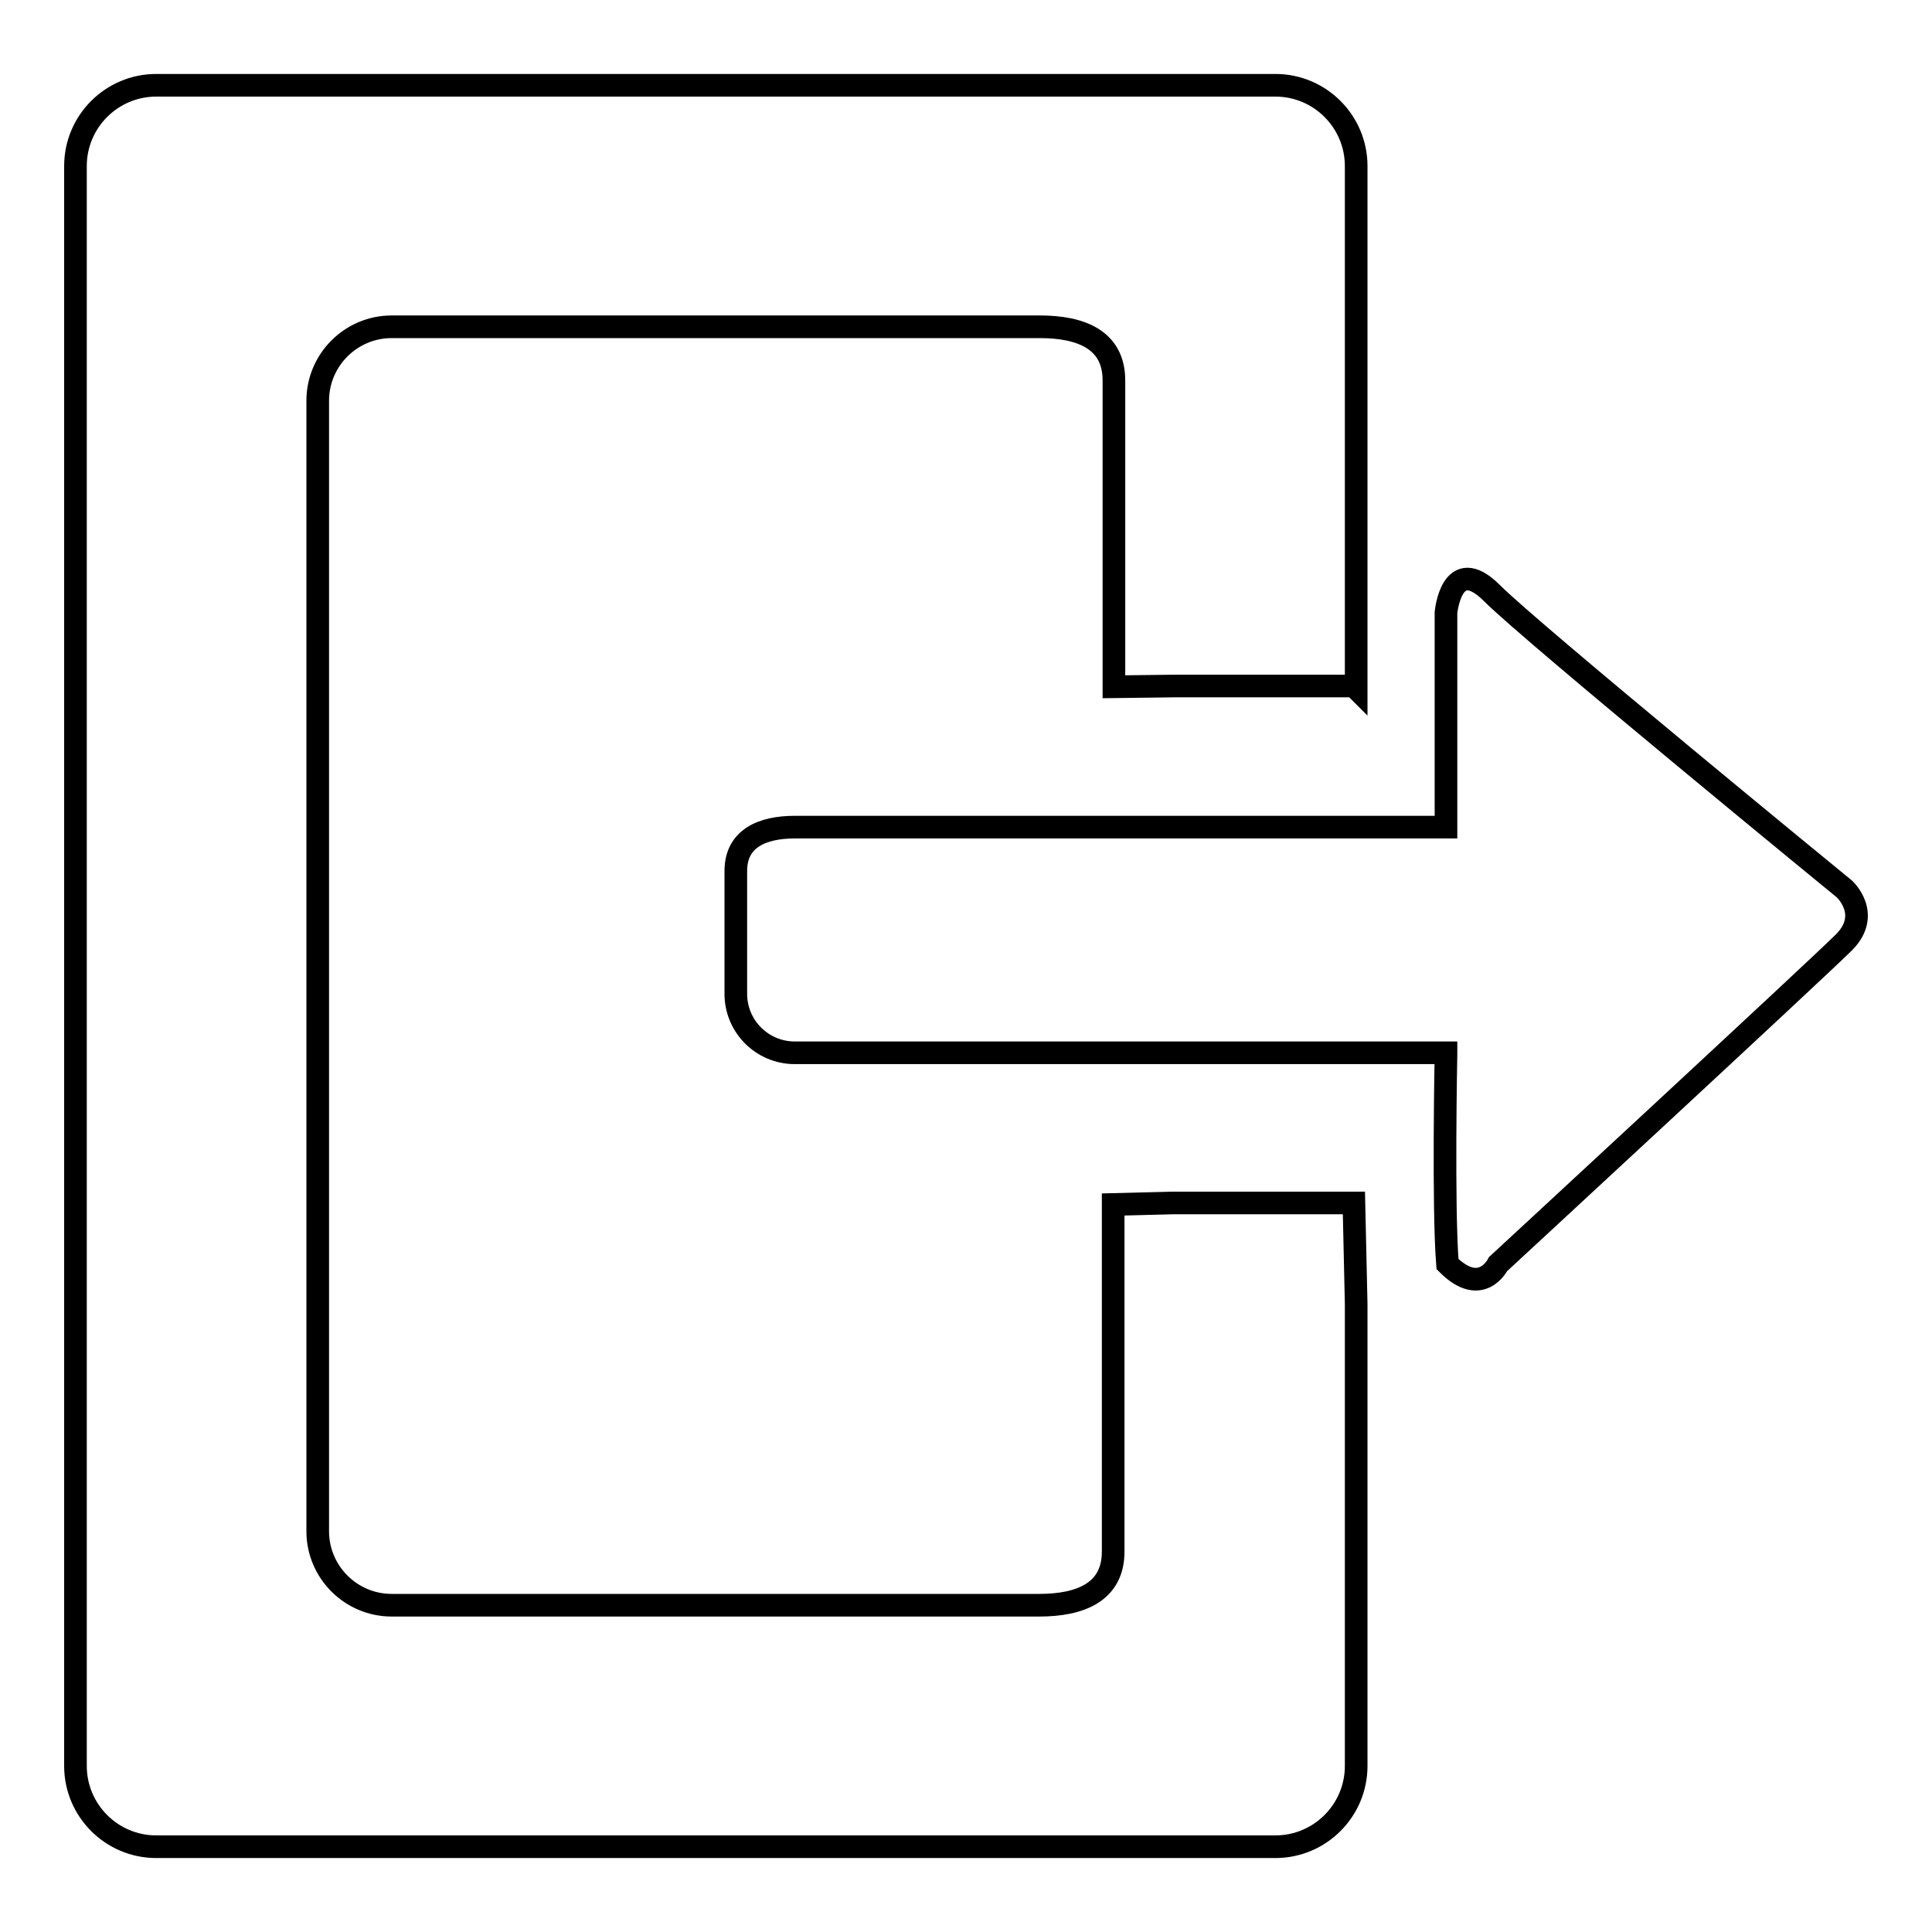 <?xml version="1.0" encoding="utf-8"?>
<!-- Svg Vector Icons : http://www.onlinewebfonts.com/icon -->
<!DOCTYPE svg PUBLIC "-//W3C//DTD SVG 1.1//EN" "http://www.w3.org/Graphics/SVG/1.1/DTD/svg11.dtd">
<svg version="1.1" xmlns="http://www.w3.org/2000/svg" xmlns:xlink="http://www.w3.org/1999/xlink" x="0px" y="0px" viewBox="0 0 256 256" enable-background="new 0 0 256 256" xml:space="preserve">
<g><g><path stroke-width="3" fill-opacity="0" stroke="#000000"  d="M244.4,117.8c0,0-41.3-33.8-46.7-39.2c-5.4-5.4-6.1,2.6-6.1,2.6v28.4h-86.3c-4.3,0-7.8,1.5-7.8,5.8v16.3c0,4.3,3.5,7.8,7.8,7.8h86.3v0.2c0,0-0.4,20.3,0.2,27.8c4.5,4.5,6.7,0,6.7,0s42.3-39.1,45.9-42.7C248,121.1,244.4,117.8,244.4,117.8z"/><path stroke-width="3" fill-opacity="0" stroke="#000000"  d="M155.3,159.4l-7.8,0.2v46c0,5.4-4.4,7.1-9.8,7.1H51.9c-5.4,0-9.8-4.4-9.8-9.8V53.1c0-5.4,4.4-9.8,9.8-9.8h85.9c5.4,0,9.8,1.7,9.8,7.1V91l8-0.1h23.8l0.3,0.3V22c0-5.9-4.8-10.7-10.7-10.7H20.7C14.8,11.3,10,16.1,10,22v212c0,5.9,4.8,10.7,10.7,10.7H169c5.9,0,10.7-4.8,10.7-10.7v-61.2l-0.3-13.4H155.3L155.3,159.4z"/></g></g>
</svg>